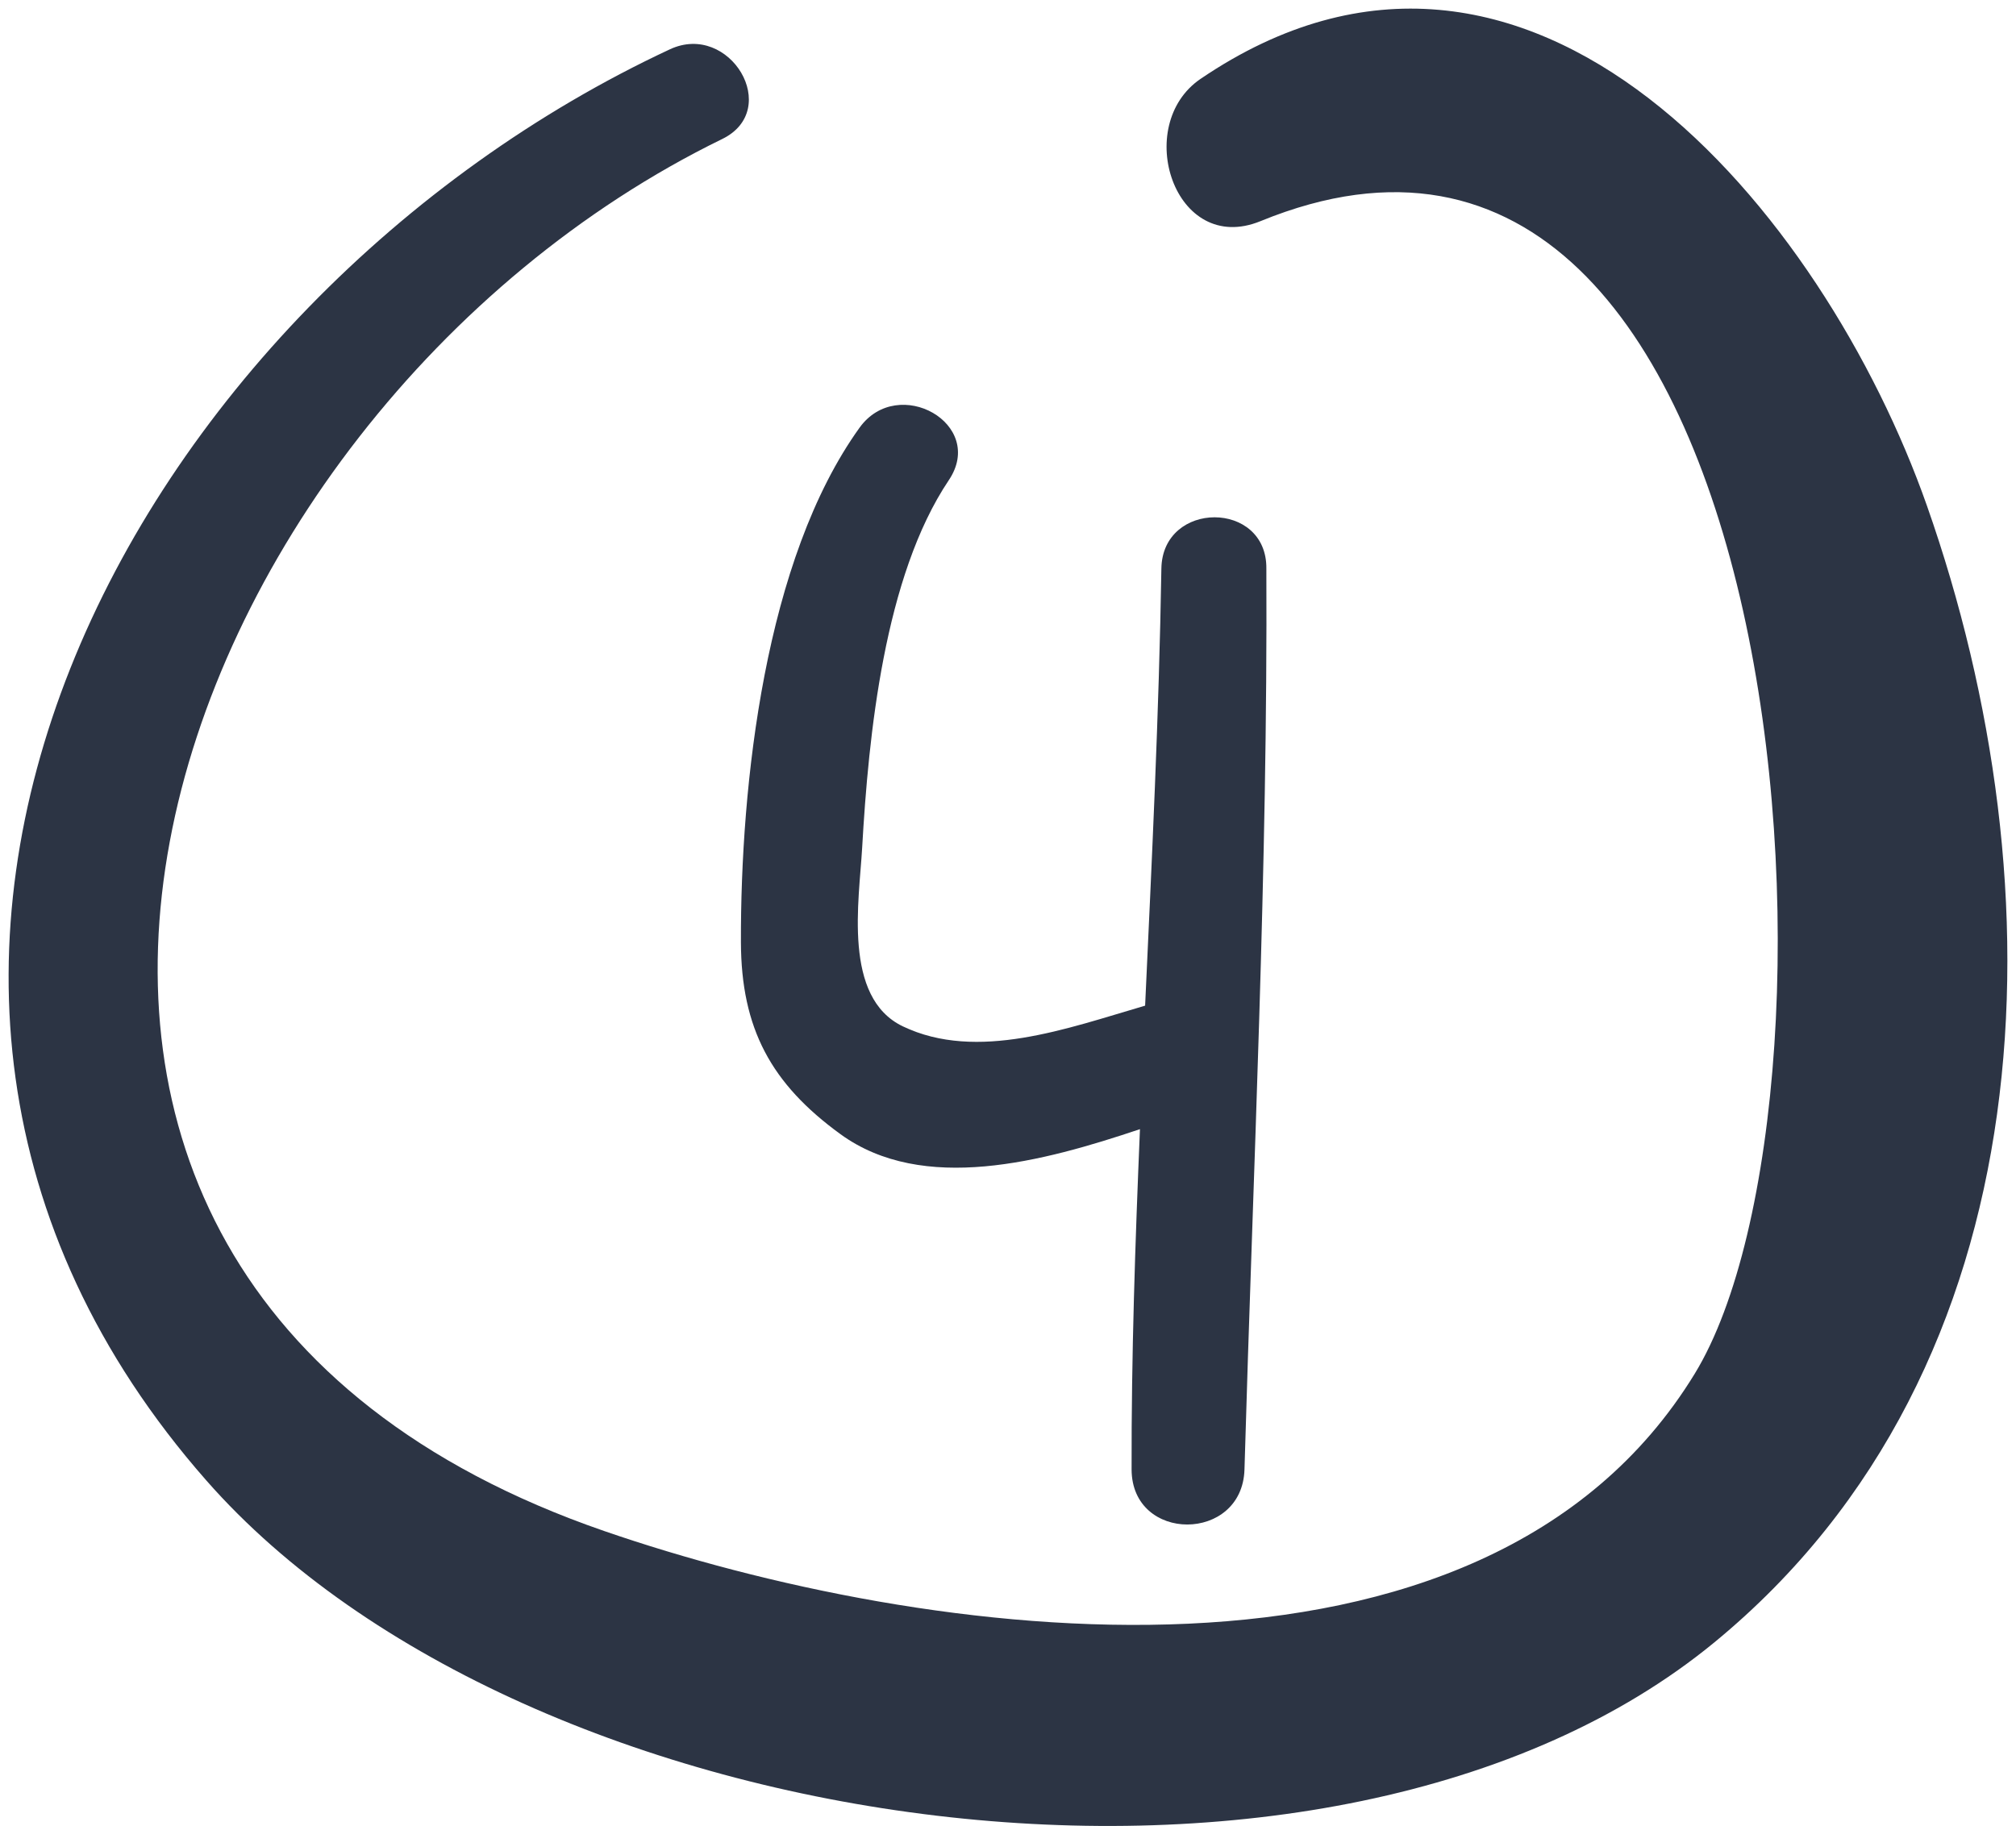 <svg width="234" height="212" xmlns="http://www.w3.org/2000/svg"><g id="Artboard" stroke="none" stroke-width="1" fill="none" fill-rule="evenodd"><g id="4" transform="translate(.228 .465)" fill="#2C3444" fill-rule="nonzero"><path d="M223.426 58.227C211.464 24.234 177.43-17.31 139.133 8.685c-7.953 5.399-3.035 20.608 6.949 16.525 62.347-25.508 70.184 101.416 50.406 133.807-24.653 40.378-89.866 30.949-126.555 18.285-86.978-30.005-52.14-129.501 13.665-161.627 7.001-3.415.888-13.66-6.071-10.415C15.392 34.268-27.992 112.552 23.726 171.426c37.048 42.181 130.605 55.333 175.047 18.784 38.941-32.02 40.305-87.5 24.653-131.983z" id="Path"/><path d="M134.575 65.552c-.274 16.925-1.107 33.828-1.887 50.742-9.001 2.627-19.5 6.531-28.122 2.404-6.999-3.351-5.07-14.574-4.722-20.733.738-13.042 2.561-31.508 10.056-42.678 4.385-6.531-5.882-12.297-10.351-6.106-11.004 15.286-13.83 41.444-13.777 59.751.032 10.021 3.5 16.425 11.542 22.275 9.592 6.979 23.527 3.202 34.774-.574-.549 13.159-1.002 26.328-.97 39.508.02 8.542 12.86 8.51 13.102 0 1.001-34.86 2.709-69.697 2.54-104.578.095-7.967-12.069-7.946-12.185-.01z" id="Path"/></g></g></svg>